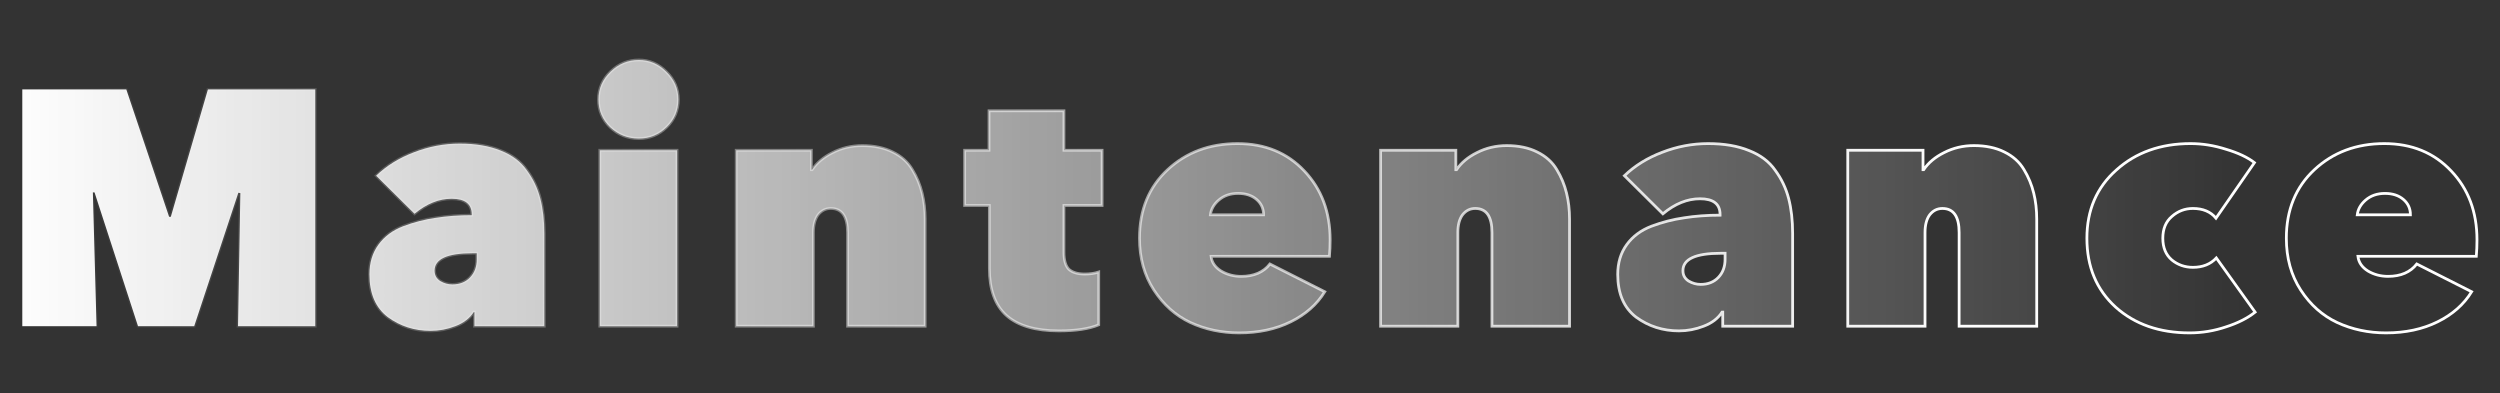 <svg width="897" height="141" viewBox="0 0 897 141" fill="none" xmlns="http://www.w3.org/2000/svg">
<rect x="0" y="0" width="897" height="141" fill="#333333" stroke="none"/>
<path d="M33.92 69.04H33.32L34.64 117.04H8V32.08H45.32L60.68 77.799H61.28L74.6 32.08H113.12V117.04H85.4L86.24 69.279L85.52 69.159L69.68 117.04H49.52L33.92 69.04Z" fill="url(#paint0_linear_8704_31544)"/>
<path d="M171.057 90.879H169.497C160.457 90.879 155.938 92.96 155.938 97.12C155.938 98.719 156.617 99.96 157.977 100.84C159.337 101.64 160.778 102.04 162.298 102.04C164.938 102.04 167.058 101.2 168.658 99.519C170.257 97.84 171.057 95.68 171.057 93.04V90.879ZM169.257 77.2V76.96C169.257 73.2 166.857 71.32 162.057 71.32C157.497 71.32 153.058 73.12 148.738 76.719L134.937 63.039C138.697 59.44 143.217 56.639 148.497 54.639C153.857 52.559 159.338 51.52 164.938 51.52C170.698 51.52 175.617 52.359 179.697 54.039C183.777 55.639 186.897 57.999 189.057 61.12C191.297 64.159 192.898 67.519 193.857 71.2C194.818 74.879 195.298 79.079 195.298 83.799V117.04H170.217V112H169.977C168.537 114.24 166.338 115.92 163.378 117.04C160.498 118.16 157.537 118.72 154.497 118.72C148.737 118.72 143.617 117.08 139.137 113.8C134.737 110.44 132.537 105.32 132.537 98.439C132.537 94.279 133.617 90.719 135.777 87.76C137.937 84.799 140.898 82.6 144.658 81.159C148.498 79.719 152.378 78.719 156.298 78.159C160.298 77.519 164.617 77.2 169.257 77.2Z" fill="url(#paint1_linear_8704_31544)"/>
<path d="M215.196 117.04V53.919H242.916V117.04H215.196ZM214.716 35.679C214.716 31.84 216.156 28.52 219.036 25.72C221.916 22.919 225.316 21.52 229.236 21.52C232.996 21.52 236.276 22.919 239.076 25.72C241.956 28.52 243.396 31.84 243.396 35.679C243.396 39.599 241.996 42.919 239.196 45.639C236.396 48.359 233.076 49.719 229.236 49.719C225.236 49.719 221.796 48.359 218.916 45.639C216.116 42.919 214.716 39.599 214.716 35.679Z" fill="url(#paint2_linear_8704_31544)"/>
<path d="M264.14 117.04V53.919H291.14V60.88H291.38C293.06 58.4 295.5 56.359 298.7 54.76C301.98 53.08 305.54 52.239 309.38 52.239C313.62 52.239 317.26 52.999 320.3 54.52C323.42 56.039 325.78 58.16 327.38 60.88C328.98 63.52 330.14 66.32 330.86 69.279C331.58 72.159 331.94 75.279 331.94 78.639V117.04H304.1V83.439C304.1 77.68 302.1 74.799 298.1 74.799C296.26 74.799 294.74 75.559 293.54 77.079C292.42 78.6 291.86 80.719 291.86 83.439V117.04H264.14Z" fill="url(#paint3_linear_8704_31544)"/>
<path d="M379.942 118.72C371.542 118.72 365.262 116.88 361.102 113.2C357.022 109.52 354.982 103.88 354.982 96.279V73.719H346.102V53.919H354.862V39.76H381.742V53.919H395.422V73.719H381.742V90.519C381.742 93.4 382.342 95.439 383.542 96.639C384.822 97.76 386.702 98.32 389.182 98.32C391.102 98.32 392.782 98.079 394.222 97.6V116.56C390.782 118 386.022 118.72 379.942 118.72Z" fill="url(#paint4_linear_8704_31544)"/>
<path d="M434.29 77.079H453.37C453.37 74.84 452.53 72.999 450.85 71.559C449.17 70.12 446.97 69.4 444.25 69.4C441.45 69.4 439.13 70.2 437.29 71.799C435.53 73.32 434.53 75.079 434.29 77.079ZM477.25 86.079C477.25 88.079 477.17 90.04 477.01 91.96H434.53C434.77 94.12 435.97 95.879 438.13 97.24C440.29 98.519 442.69 99.159 445.33 99.159C449.89 99.159 453.33 97.68 455.65 94.719L475.33 104.68C472.53 109.24 468.45 112.84 463.09 115.48C457.73 118.12 451.57 119.44 444.61 119.44C438.29 119.44 432.45 118.2 427.09 115.72C421.81 113.24 417.45 109.36 414.01 104.08C410.57 98.799 408.85 92.6 408.85 85.48C408.85 75.32 412.21 67.12 418.93 60.88C425.65 54.639 434.01 51.52 444.01 51.52C453.85 51.52 461.85 54.8 468.01 61.359C474.17 67.84 477.25 76.079 477.25 86.079Z" fill="url(#paint5_linear_8704_31544)"/>
<path d="M495.356 117.04V53.919H522.356V60.88H522.596C524.276 58.4 526.716 56.359 529.916 54.76C533.196 53.08 536.756 52.239 540.596 52.239C544.836 52.239 548.476 52.999 551.516 54.52C554.636 56.039 556.996 58.16 558.596 60.88C560.196 63.52 561.356 66.32 562.076 69.279C562.796 72.159 563.156 75.279 563.156 78.639V117.04H535.316V83.439C535.316 77.68 533.316 74.799 529.316 74.799C527.476 74.799 525.956 75.559 524.756 77.079C523.636 78.6 523.076 80.719 523.076 83.439V117.04H495.356Z" fill="url(#paint6_linear_8704_31544)"/>
<path d="M618.957 90.879H617.397C608.357 90.879 603.837 92.96 603.837 97.12C603.837 98.719 604.518 99.96 605.878 100.84C607.238 101.64 608.678 102.04 610.198 102.04C612.838 102.04 614.957 101.2 616.557 99.519C618.157 97.84 618.957 95.68 618.957 93.04V90.879ZM617.157 77.2V76.96C617.157 73.2 614.758 71.32 609.958 71.32C605.398 71.32 600.958 73.12 596.638 76.719L582.837 63.039C586.597 59.44 591.117 56.639 596.397 54.639C601.757 52.559 607.237 51.52 612.837 51.52C618.597 51.52 623.517 52.359 627.597 54.039C631.677 55.639 634.797 57.999 636.957 61.12C639.197 64.159 640.798 67.519 641.758 71.2C642.718 74.879 643.198 79.079 643.198 83.799V117.04H618.117V112H617.878C616.438 114.24 614.237 115.92 611.277 117.04C608.397 118.16 605.437 118.72 602.397 118.72C596.637 118.72 591.517 117.08 587.037 113.8C582.637 110.44 580.438 105.32 580.438 98.439C580.438 94.279 581.517 90.719 583.677 87.76C585.837 84.799 588.797 82.6 592.557 81.159C596.397 79.719 600.278 78.719 604.198 78.159C608.198 77.519 612.517 77.2 617.157 77.2Z" fill="url(#paint7_linear_8704_31544)"/>
<path d="M662.976 117.04V53.919H689.976V60.88H690.216C691.896 58.4 694.336 56.359 697.536 54.76C700.816 53.08 704.376 52.239 708.216 52.239C712.456 52.239 716.096 52.999 719.136 54.52C722.256 56.039 724.616 58.16 726.216 60.88C727.816 63.52 728.976 66.32 729.696 69.279C730.416 72.159 730.776 75.279 730.776 78.639V117.04H702.936V83.439C702.936 77.68 700.936 74.799 696.936 74.799C695.096 74.799 693.576 75.559 692.376 77.079C691.256 78.6 690.696 80.719 690.696 83.439V117.04H662.976Z" fill="url(#paint8_linear_8704_31544)"/>
<path d="M785.618 119.44C774.818 119.44 765.978 116.36 759.098 110.2C752.218 103.96 748.778 95.719 748.778 85.48C748.778 75.4 752.298 67.24 759.338 60.999C766.378 54.679 775.258 51.52 785.978 51.52C790.218 51.52 794.458 52.2 798.698 53.559C803.018 54.84 806.418 56.44 808.898 58.359L795.098 78.279C793.178 75.96 790.418 74.799 786.818 74.799C783.938 74.799 781.418 75.76 779.258 77.68C777.098 79.519 776.018 82.12 776.018 85.48C776.018 88.84 777.098 91.439 779.258 93.279C781.418 95.04 783.938 95.919 786.818 95.919C790.338 95.919 793.138 94.799 795.218 92.559L809.138 112C806.418 114.16 802.938 115.92 798.698 117.28C794.458 118.72 790.098 119.44 785.618 119.44Z" fill="url(#paint9_linear_8704_31544)"/>
<path d="M845.782 77.079H864.862C864.862 74.84 864.022 72.999 862.342 71.559C860.662 70.12 858.462 69.4 855.742 69.4C852.942 69.4 850.622 70.2 848.782 71.799C847.022 73.32 846.022 75.079 845.782 77.079ZM888.742 86.079C888.742 88.079 888.662 90.04 888.502 91.96H846.022C846.262 94.12 847.462 95.879 849.622 97.24C851.782 98.519 854.182 99.159 856.822 99.159C861.382 99.159 864.822 97.68 867.142 94.719L886.822 104.68C884.022 109.24 879.942 112.84 874.582 115.48C869.222 118.12 863.062 119.44 856.102 119.44C849.782 119.44 843.942 118.2 838.582 115.72C833.302 113.24 828.942 109.36 825.502 104.08C822.062 98.799 820.342 92.6 820.342 85.48C820.342 75.32 823.702 67.12 830.422 60.88C837.142 54.639 845.502 51.52 855.502 51.52C865.342 51.52 873.342 54.8 879.502 61.359C885.662 67.84 888.742 76.079 888.742 86.079Z" fill="url(#paint10_linear_8704_31544)"/>
<path d="M33.92 69.04H33.32L34.64 117.04H8V32.08H45.32L60.68 77.799H61.28L74.6 32.08H113.12V117.04H85.4L86.24 69.279L85.52 69.159L69.68 117.04H49.52L33.92 69.04Z" stroke="url(#paint11_linear_8704_31544)"/>
<path d="M171.057 90.879H169.497C160.457 90.879 155.938 92.96 155.938 97.12C155.938 98.719 156.617 99.96 157.977 100.84C159.337 101.64 160.778 102.04 162.298 102.04C164.938 102.04 167.058 101.2 168.658 99.519C170.257 97.84 171.057 95.68 171.057 93.04V90.879ZM169.257 77.2V76.96C169.257 73.2 166.857 71.32 162.057 71.32C157.497 71.32 153.058 73.12 148.738 76.719L134.937 63.039C138.697 59.44 143.217 56.639 148.497 54.639C153.857 52.559 159.338 51.52 164.938 51.52C170.698 51.52 175.617 52.359 179.697 54.039C183.777 55.639 186.897 57.999 189.057 61.12C191.297 64.159 192.898 67.519 193.857 71.2C194.818 74.879 195.298 79.079 195.298 83.799V117.04H170.217V112H169.977C168.537 114.24 166.338 115.92 163.378 117.04C160.498 118.16 157.537 118.72 154.497 118.72C148.737 118.72 143.617 117.08 139.137 113.8C134.737 110.44 132.537 105.32 132.537 98.439C132.537 94.279 133.617 90.719 135.777 87.76C137.937 84.799 140.898 82.6 144.658 81.159C148.498 79.719 152.378 78.719 156.298 78.159C160.298 77.519 164.617 77.2 169.257 77.2Z" stroke="url(#paint12_linear_8704_31544)"/>
<path d="M215.196 117.04V53.919H242.916V117.04H215.196ZM214.716 35.679C214.716 31.84 216.156 28.52 219.036 25.72C221.916 22.919 225.316 21.52 229.236 21.52C232.996 21.52 236.276 22.919 239.076 25.72C241.956 28.52 243.396 31.84 243.396 35.679C243.396 39.599 241.996 42.919 239.196 45.639C236.396 48.359 233.076 49.719 229.236 49.719C225.236 49.719 221.796 48.359 218.916 45.639C216.116 42.919 214.716 39.599 214.716 35.679Z" stroke="url(#paint13_linear_8704_31544)"/>
<path d="M264.14 117.04V53.919H291.14V60.88H291.38C293.06 58.4 295.5 56.359 298.7 54.76C301.98 53.08 305.54 52.239 309.38 52.239C313.62 52.239 317.26 52.999 320.3 54.52C323.42 56.039 325.78 58.16 327.38 60.88C328.98 63.52 330.14 66.32 330.86 69.279C331.58 72.159 331.94 75.279 331.94 78.639V117.04H304.1V83.439C304.1 77.68 302.1 74.799 298.1 74.799C296.26 74.799 294.74 75.559 293.54 77.079C292.42 78.6 291.86 80.719 291.86 83.439V117.04H264.14Z" stroke="url(#paint14_linear_8704_31544)"/>
<path d="M379.942 118.72C371.542 118.72 365.262 116.88 361.102 113.2C357.022 109.52 354.982 103.88 354.982 96.279V73.719H346.102V53.919H354.862V39.76H381.742V53.919H395.422V73.719H381.742V90.519C381.742 93.4 382.342 95.439 383.542 96.639C384.822 97.76 386.702 98.32 389.182 98.32C391.102 98.32 392.782 98.079 394.222 97.6V116.56C390.782 118 386.022 118.72 379.942 118.72Z" stroke="url(#paint15_linear_8704_31544)"/>
<path d="M434.29 77.079H453.37C453.37 74.84 452.53 72.999 450.85 71.559C449.17 70.12 446.97 69.4 444.25 69.4C441.45 69.4 439.13 70.2 437.29 71.799C435.53 73.32 434.53 75.079 434.29 77.079ZM477.25 86.079C477.25 88.079 477.17 90.04 477.01 91.96H434.53C434.77 94.12 435.97 95.879 438.13 97.24C440.29 98.519 442.69 99.159 445.33 99.159C449.89 99.159 453.33 97.68 455.65 94.719L475.33 104.68C472.53 109.24 468.45 112.84 463.09 115.48C457.73 118.12 451.57 119.44 444.61 119.44C438.29 119.44 432.45 118.2 427.09 115.72C421.81 113.24 417.45 109.36 414.01 104.08C410.57 98.799 408.85 92.6 408.85 85.48C408.85 75.32 412.21 67.12 418.93 60.88C425.65 54.639 434.01 51.52 444.01 51.52C453.85 51.52 461.85 54.8 468.01 61.359C474.17 67.84 477.25 76.079 477.25 86.079Z" stroke="url(#paint16_linear_8704_31544)"/>
<path d="M495.356 117.04V53.919H522.356V60.88H522.596C524.276 58.4 526.716 56.359 529.916 54.76C533.196 53.08 536.756 52.239 540.596 52.239C544.836 52.239 548.476 52.999 551.516 54.52C554.636 56.039 556.996 58.16 558.596 60.88C560.196 63.52 561.356 66.32 562.076 69.279C562.796 72.159 563.156 75.279 563.156 78.639V117.04H535.316V83.439C535.316 77.68 533.316 74.799 529.316 74.799C527.476 74.799 525.956 75.559 524.756 77.079C523.636 78.6 523.076 80.719 523.076 83.439V117.04H495.356Z" stroke="url(#paint17_linear_8704_31544)"/>
<path d="M618.957 90.879H617.397C608.357 90.879 603.837 92.96 603.837 97.12C603.837 98.719 604.518 99.96 605.878 100.84C607.238 101.64 608.678 102.04 610.198 102.04C612.838 102.04 614.957 101.2 616.557 99.519C618.157 97.84 618.957 95.68 618.957 93.04V90.879ZM617.157 77.2V76.96C617.157 73.2 614.758 71.32 609.958 71.32C605.398 71.32 600.958 73.12 596.638 76.719L582.837 63.039C586.597 59.44 591.117 56.639 596.397 54.639C601.757 52.559 607.237 51.52 612.837 51.52C618.597 51.52 623.517 52.359 627.597 54.039C631.677 55.639 634.797 57.999 636.957 61.12C639.197 64.159 640.798 67.519 641.758 71.2C642.718 74.879 643.198 79.079 643.198 83.799V117.04H618.117V112H617.878C616.438 114.24 614.237 115.92 611.277 117.04C608.397 118.16 605.437 118.72 602.397 118.72C596.637 118.72 591.517 117.08 587.037 113.8C582.637 110.44 580.438 105.32 580.438 98.439C580.438 94.279 581.517 90.719 583.677 87.76C585.837 84.799 588.797 82.6 592.557 81.159C596.397 79.719 600.278 78.719 604.198 78.159C608.198 77.519 612.517 77.2 617.157 77.2Z" stroke="url(#paint18_linear_8704_31544)"/>
<path d="M662.976 117.04V53.919H689.976V60.88H690.216C691.896 58.4 694.336 56.359 697.536 54.76C700.816 53.08 704.376 52.239 708.216 52.239C712.456 52.239 716.096 52.999 719.136 54.52C722.256 56.039 724.616 58.16 726.216 60.88C727.816 63.52 728.976 66.32 729.696 69.279C730.416 72.159 730.776 75.279 730.776 78.639V117.04H702.936V83.439C702.936 77.68 700.936 74.799 696.936 74.799C695.096 74.799 693.576 75.559 692.376 77.079C691.256 78.6 690.696 80.719 690.696 83.439V117.04H662.976Z" stroke="url(#paint19_linear_8704_31544)"/>
<path d="M785.618 119.44C774.818 119.44 765.978 116.36 759.098 110.2C752.218 103.96 748.778 95.719 748.778 85.48C748.778 75.4 752.298 67.24 759.338 60.999C766.378 54.679 775.258 51.52 785.978 51.52C790.218 51.52 794.458 52.2 798.698 53.559C803.018 54.84 806.418 56.44 808.898 58.359L795.098 78.279C793.178 75.96 790.418 74.799 786.818 74.799C783.938 74.799 781.418 75.76 779.258 77.68C777.098 79.519 776.018 82.12 776.018 85.48C776.018 88.84 777.098 91.439 779.258 93.279C781.418 95.04 783.938 95.919 786.818 95.919C790.338 95.919 793.138 94.799 795.218 92.559L809.138 112C806.418 114.16 802.938 115.92 798.698 117.28C794.458 118.72 790.098 119.44 785.618 119.44Z" stroke="url(#paint20_linear_8704_31544)"/>
<path d="M845.782 77.079H864.862C864.862 74.84 864.022 72.999 862.342 71.559C860.662 70.12 858.462 69.4 855.742 69.4C852.942 69.4 850.622 70.2 848.782 71.799C847.022 73.32 846.022 75.079 845.782 77.079ZM888.742 86.079C888.742 88.079 888.662 90.04 888.502 91.96H846.022C846.262 94.12 847.462 95.879 849.622 97.24C851.782 98.519 854.182 99.159 856.822 99.159C861.382 99.159 864.822 97.68 867.142 94.719L886.822 104.68C884.022 109.24 879.942 112.84 874.582 115.48C869.222 118.12 863.062 119.44 856.102 119.44C849.782 119.44 843.942 118.2 838.582 115.72C833.302 113.24 828.942 109.36 825.502 104.08C822.062 98.799 820.342 92.6 820.342 85.48C820.342 75.32 823.702 67.12 830.422 60.88C837.142 54.639 845.502 51.52 855.502 51.52C865.342 51.52 873.342 54.8 879.502 61.359C885.662 67.84 888.742 76.079 888.742 86.079Z" stroke="url(#paint21_linear_8704_31544)"/>
<defs>
<linearGradient id="paint0_linear_8704_31544" x1="0.08" y1="73.539" x2="893.08" y2="73.539" gradientUnits="userSpaceOnUse">
<stop stop-color="white"/>
<stop offset="0.905" stop-color="white" stop-opacity="0"/>
</linearGradient>
<linearGradient id="paint1_linear_8704_31544" x1="0.08" y1="73.539" x2="893.08" y2="73.539" gradientUnits="userSpaceOnUse">
<stop stop-color="white"/>
<stop offset="0.905" stop-color="white" stop-opacity="0"/>
</linearGradient>
<linearGradient id="paint2_linear_8704_31544" x1="0.08" y1="73.539" x2="893.08" y2="73.539" gradientUnits="userSpaceOnUse">
<stop stop-color="white"/>
<stop offset="0.905" stop-color="white" stop-opacity="0"/>
</linearGradient>
<linearGradient id="paint3_linear_8704_31544" x1="0.08" y1="73.539" x2="893.08" y2="73.539" gradientUnits="userSpaceOnUse">
<stop stop-color="white"/>
<stop offset="0.905" stop-color="white" stop-opacity="0"/>
</linearGradient>
<linearGradient id="paint4_linear_8704_31544" x1="0.08" y1="73.539" x2="893.08" y2="73.539" gradientUnits="userSpaceOnUse">
<stop stop-color="white"/>
<stop offset="0.905" stop-color="white" stop-opacity="0"/>
</linearGradient>
<linearGradient id="paint5_linear_8704_31544" x1="0.08" y1="73.539" x2="893.08" y2="73.539" gradientUnits="userSpaceOnUse">
<stop stop-color="white"/>
<stop offset="0.905" stop-color="white" stop-opacity="0"/>
</linearGradient>
<linearGradient id="paint6_linear_8704_31544" x1="0.08" y1="73.539" x2="893.08" y2="73.539" gradientUnits="userSpaceOnUse">
<stop stop-color="white"/>
<stop offset="0.905" stop-color="white" stop-opacity="0"/>
</linearGradient>
<linearGradient id="paint7_linear_8704_31544" x1="0.08" y1="73.539" x2="893.08" y2="73.539" gradientUnits="userSpaceOnUse">
<stop stop-color="white"/>
<stop offset="0.905" stop-color="white" stop-opacity="0"/>
</linearGradient>
<linearGradient id="paint8_linear_8704_31544" x1="0.08" y1="73.539" x2="893.08" y2="73.539" gradientUnits="userSpaceOnUse">
<stop stop-color="white"/>
<stop offset="0.905" stop-color="white" stop-opacity="0"/>
</linearGradient>
<linearGradient id="paint9_linear_8704_31544" x1="0.08" y1="73.539" x2="893.08" y2="73.539" gradientUnits="userSpaceOnUse">
<stop stop-color="white"/>
<stop offset="0.905" stop-color="white" stop-opacity="0"/>
</linearGradient>
<linearGradient id="paint10_linear_8704_31544" x1="0.08" y1="73.539" x2="893.08" y2="73.539" gradientUnits="userSpaceOnUse">
<stop stop-color="white"/>
<stop offset="0.905" stop-color="white" stop-opacity="0"/>
</linearGradient>
<linearGradient id="paint11_linear_8704_31544" x1="9.466" y1="82.98" x2="887.717" y2="82.98" gradientUnits="userSpaceOnUse">
<stop stop-color="white" stop-opacity="0"/>
<stop offset="0.79" stop-color="white"/>
</linearGradient>
<linearGradient id="paint12_linear_8704_31544" x1="9.466" y1="82.98" x2="887.717" y2="82.98" gradientUnits="userSpaceOnUse">
<stop stop-color="white" stop-opacity="0"/>
<stop offset="0.79" stop-color="white"/>
</linearGradient>
<linearGradient id="paint13_linear_8704_31544" x1="9.466" y1="82.98" x2="887.717" y2="82.98" gradientUnits="userSpaceOnUse">
<stop stop-color="white" stop-opacity="0"/>
<stop offset="0.79" stop-color="white"/>
</linearGradient>
<linearGradient id="paint14_linear_8704_31544" x1="9.466" y1="82.98" x2="887.717" y2="82.98" gradientUnits="userSpaceOnUse">
<stop stop-color="white" stop-opacity="0"/>
<stop offset="0.79" stop-color="white"/>
</linearGradient>
<linearGradient id="paint15_linear_8704_31544" x1="9.466" y1="82.98" x2="887.717" y2="82.98" gradientUnits="userSpaceOnUse">
<stop stop-color="white" stop-opacity="0"/>
<stop offset="0.79" stop-color="white"/>
</linearGradient>
<linearGradient id="paint16_linear_8704_31544" x1="9.466" y1="82.98" x2="887.717" y2="82.98" gradientUnits="userSpaceOnUse">
<stop stop-color="white" stop-opacity="0"/>
<stop offset="0.79" stop-color="white"/>
</linearGradient>
<linearGradient id="paint17_linear_8704_31544" x1="9.466" y1="82.98" x2="887.717" y2="82.98" gradientUnits="userSpaceOnUse">
<stop stop-color="white" stop-opacity="0"/>
<stop offset="0.79" stop-color="white"/>
</linearGradient>
<linearGradient id="paint18_linear_8704_31544" x1="9.466" y1="82.98" x2="887.717" y2="82.98" gradientUnits="userSpaceOnUse">
<stop stop-color="white" stop-opacity="0"/>
<stop offset="0.79" stop-color="white"/>
</linearGradient>
<linearGradient id="paint19_linear_8704_31544" x1="9.466" y1="82.98" x2="887.717" y2="82.98" gradientUnits="userSpaceOnUse">
<stop stop-color="white" stop-opacity="0"/>
<stop offset="0.79" stop-color="white"/>
</linearGradient>
<linearGradient id="paint20_linear_8704_31544" x1="9.466" y1="82.98" x2="887.717" y2="82.98" gradientUnits="userSpaceOnUse">
<stop stop-color="white" stop-opacity="0"/>
<stop offset="0.79" stop-color="white"/>
</linearGradient>
<linearGradient id="paint21_linear_8704_31544" x1="9.466" y1="82.98" x2="887.717" y2="82.98" gradientUnits="userSpaceOnUse">
<stop stop-color="white" stop-opacity="0"/>
<stop offset="0.79" stop-color="white"/>
</linearGradient>
</defs>
</svg>
